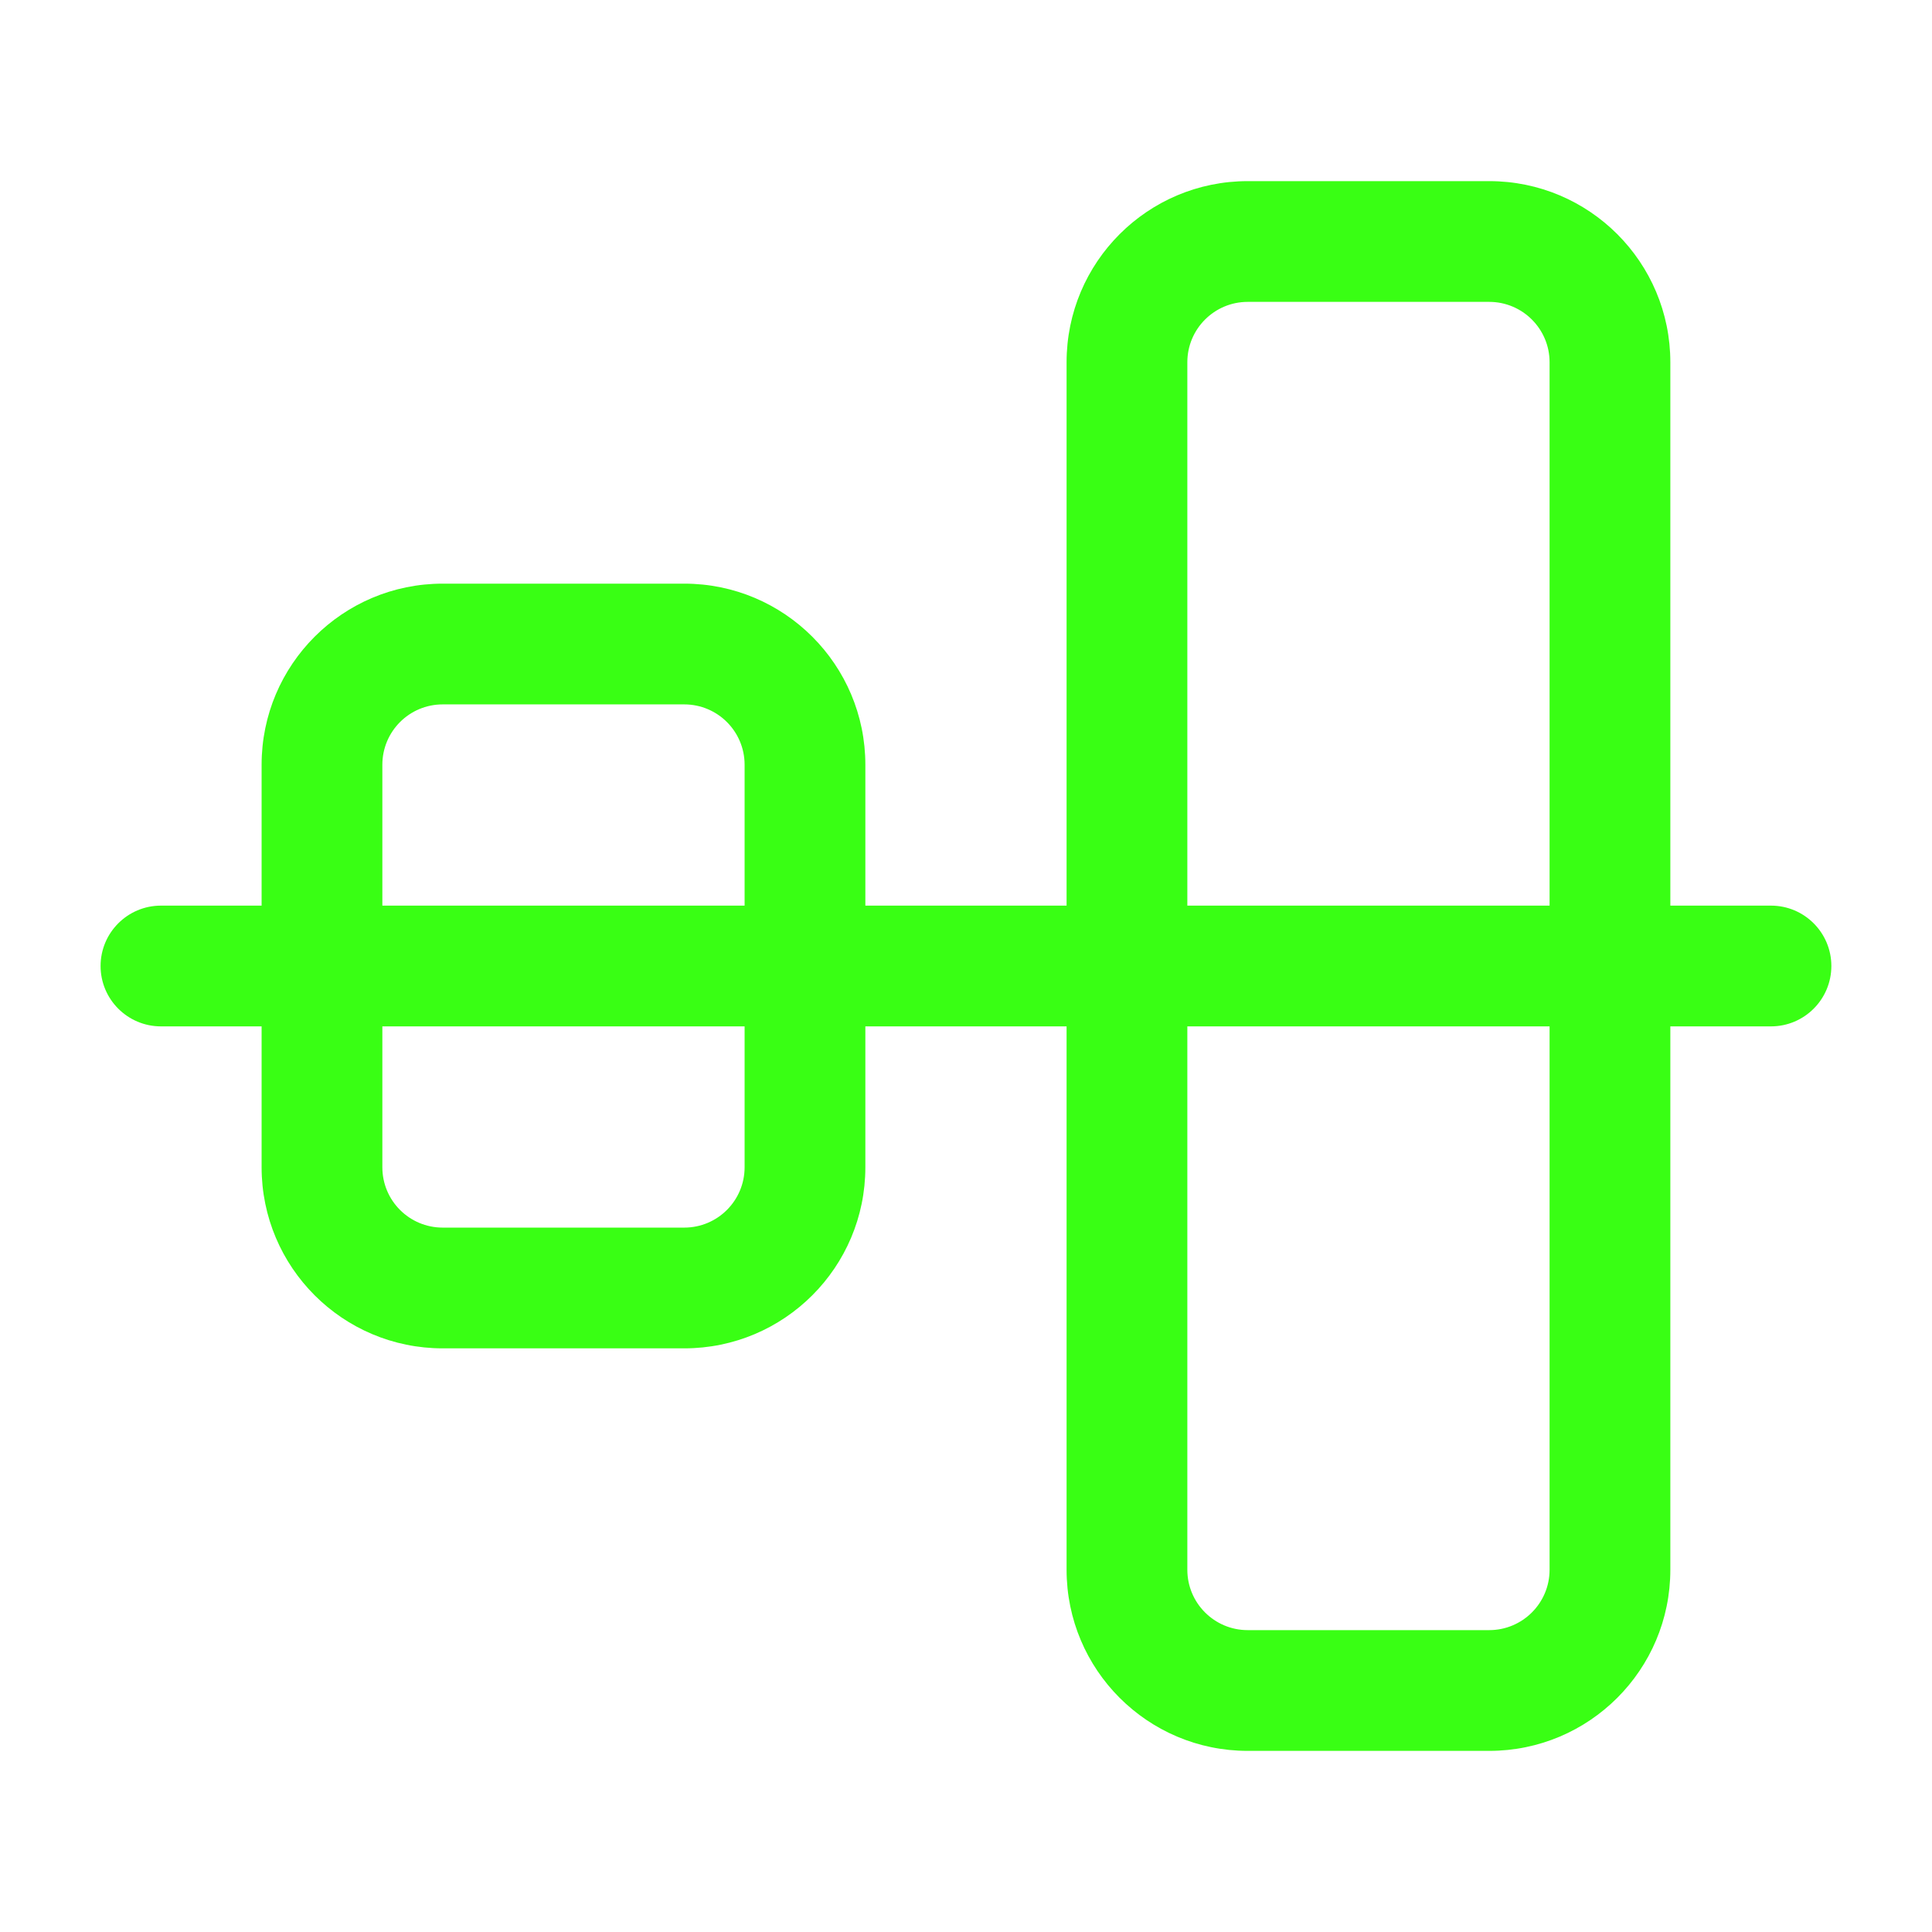 <svg width="32" height="32" viewBox="0 0 32 32" fill="none" xmlns="http://www.w3.org/2000/svg">
<path fill-rule="evenodd" clip-rule="evenodd" d="M2.666 15C2.114 15 1.666 15.448 1.666 16C1.666 16.552 2.114 17 2.666 17L4.333 17L4.333 19.333C4.333 20.99 5.676 22.333 7.333 22.333L11.333 22.333C12.989 22.333 14.333 20.99 14.333 19.333L14.333 17L17.666 17L17.666 26C17.666 27.657 19.009 29 20.666 29L24.666 29C26.323 29 27.666 27.657 27.666 26L27.666 17L29.333 17C29.885 17 30.333 16.552 30.333 16C30.333 15.448 29.885 15 29.333 15L27.666 15L27.666 6C27.666 4.343 26.323 3 24.666 3L20.666 3C19.009 3 17.666 4.343 17.666 6L17.666 15L14.333 15L14.333 12.667C14.333 11.01 12.989 9.667 11.333 9.667L7.333 9.667C5.676 9.667 4.333 11.01 4.333 12.667L4.333 15L2.666 15ZM6.333 17L6.333 19.333C6.333 19.886 6.78 20.333 7.333 20.333L11.333 20.333C11.885 20.333 12.333 19.886 12.333 19.333L12.333 17L6.333 17ZM12.333 15L6.333 15L6.333 12.667C6.333 12.114 6.78 11.667 7.333 11.667L11.333 11.667C11.885 11.667 12.333 12.114 12.333 12.667L12.333 15ZM19.666 17L19.666 26C19.666 26.552 20.114 27 20.666 27L24.666 27C25.218 27 25.666 26.552 25.666 26L25.666 17L19.666 17ZM25.666 15L19.666 15L19.666 6C19.666 5.448 20.114 5 20.666 5L24.666 5C25.218 5 25.666 5.448 25.666 6L25.666 15Z" fill="#39FF14"/>
</svg>
